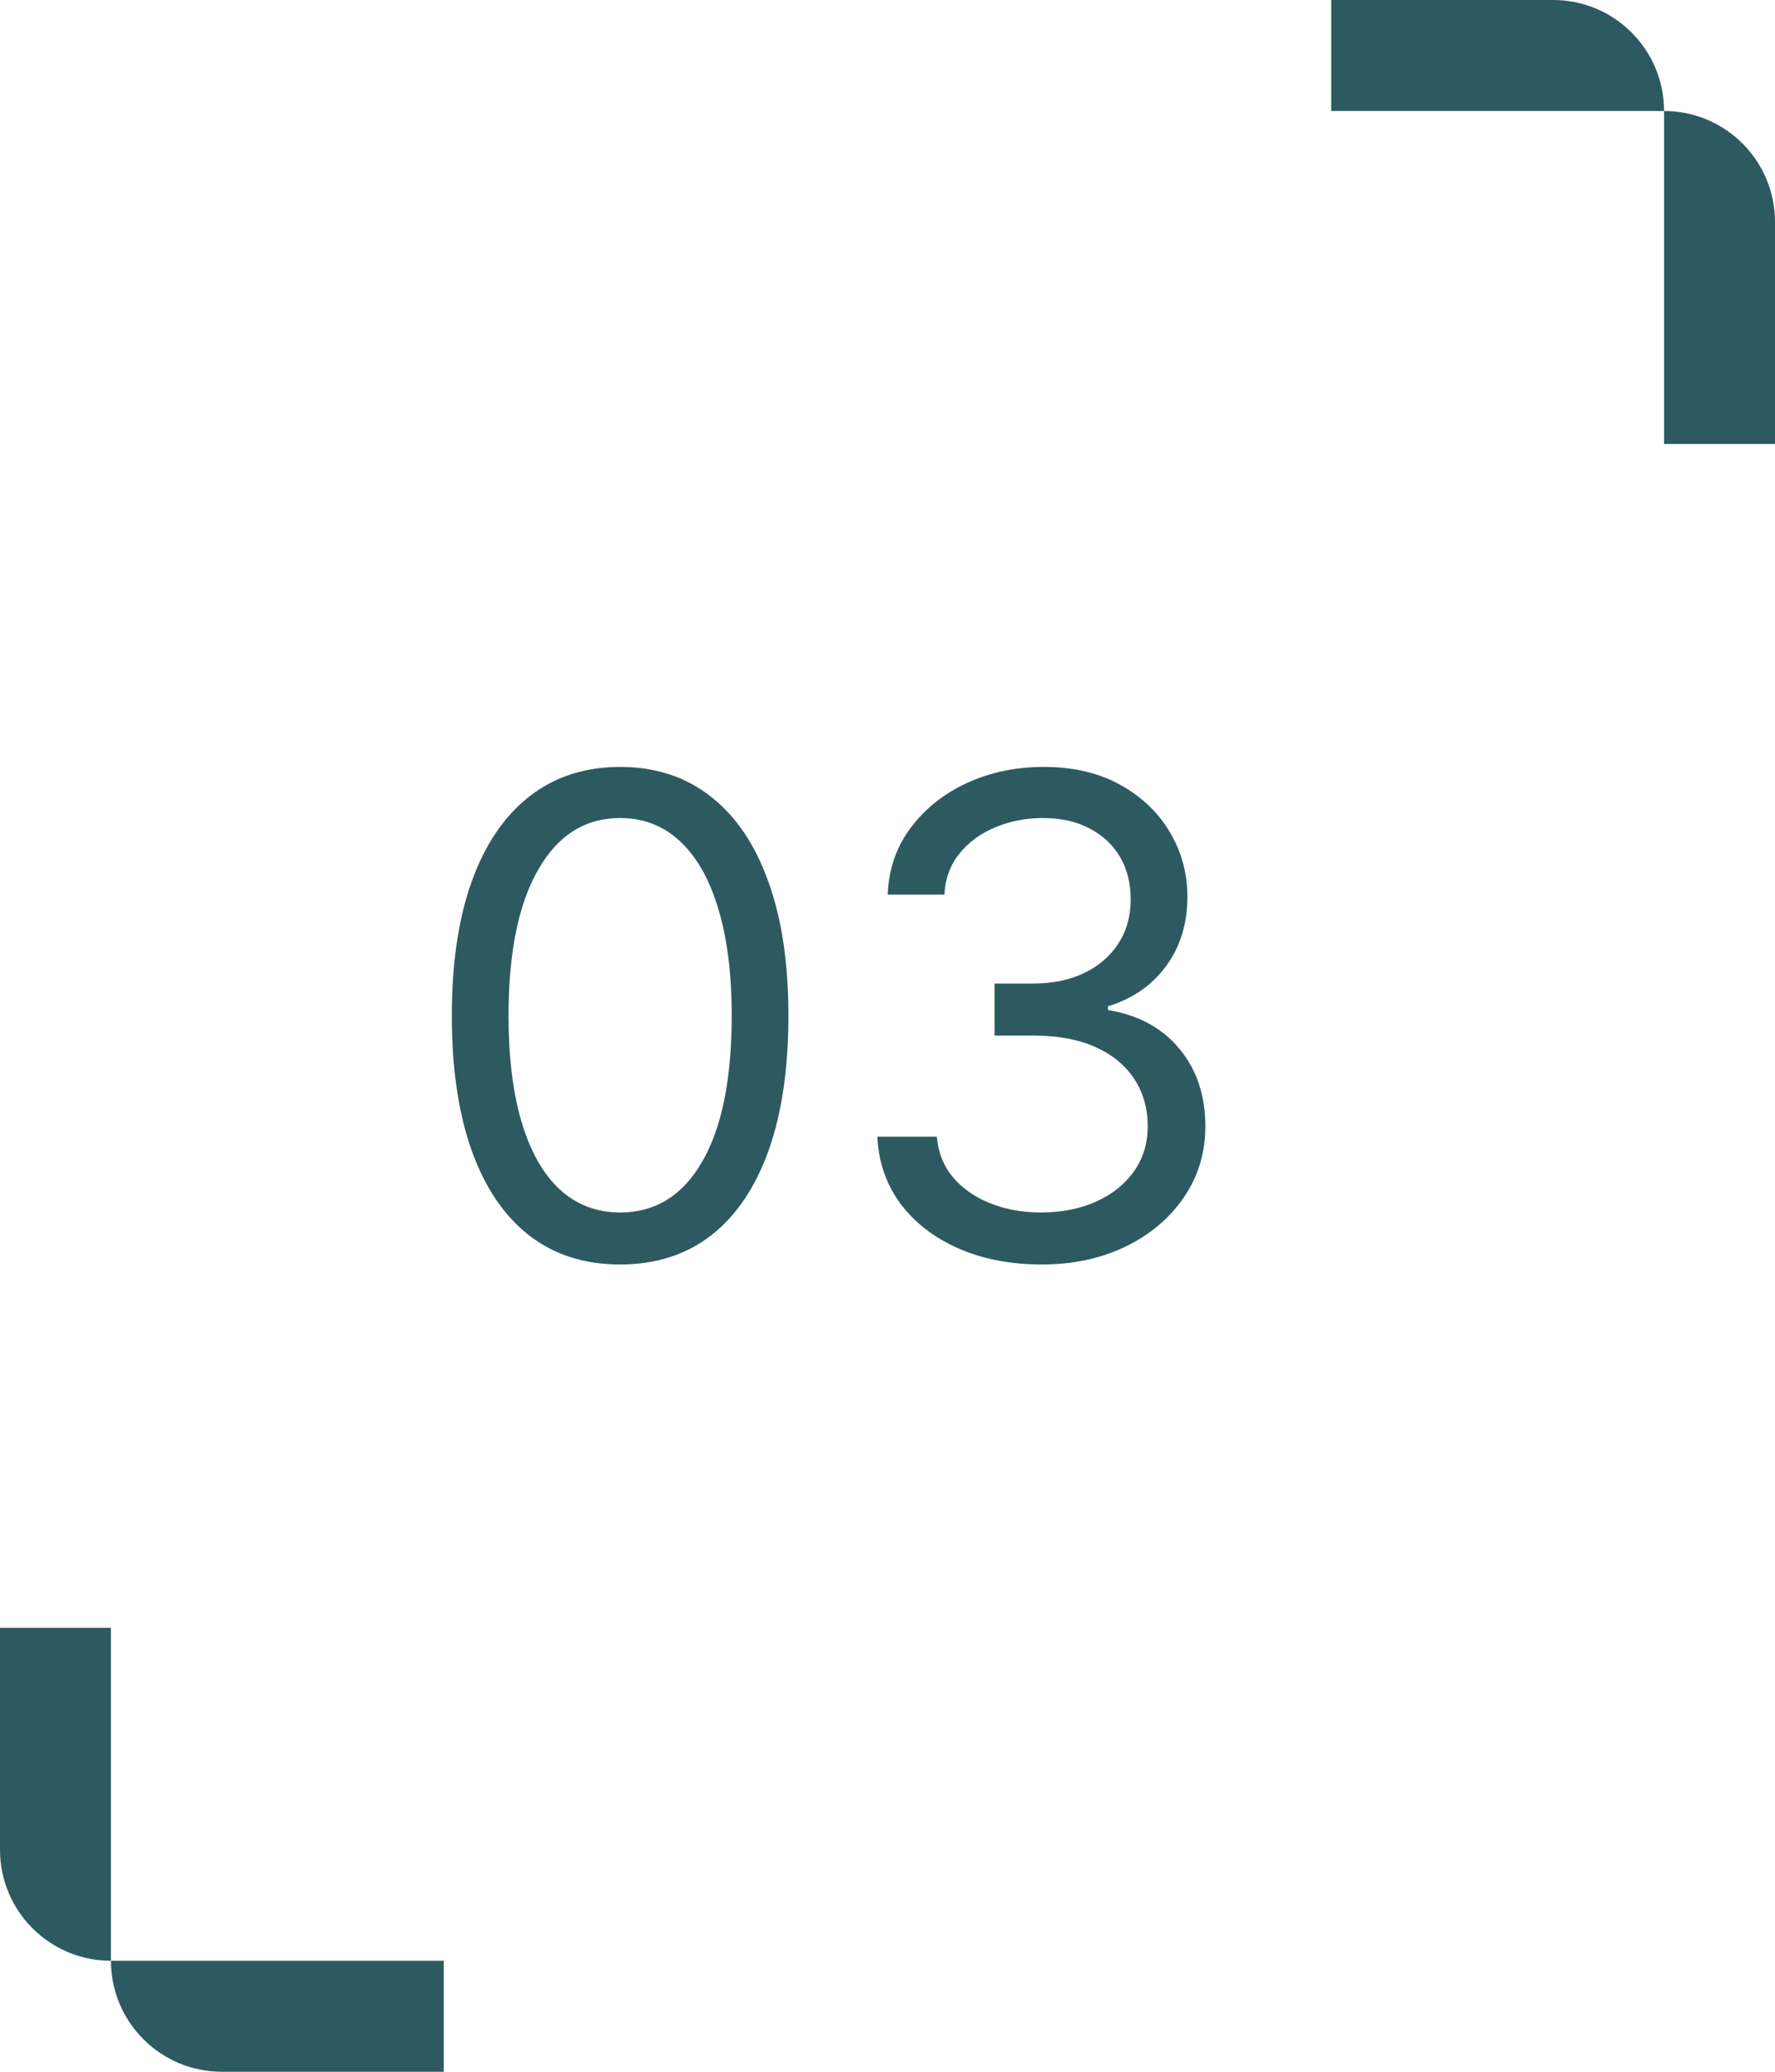 <svg width="48" height="56" viewBox="0 0 48 56" fill="none" xmlns="http://www.w3.org/2000/svg">
<path fill-rule="evenodd" clip-rule="evenodd" d="M36 0L39 -1.31134e-07L42 -2.62268e-07C43.657 -3.34692e-07 45 1.343 45 3L42 3L39 3L36 3L36 0ZM48 9L48 6C48 4.343 46.657 3 45 3L45 6L45 9L45 12L48 12L48 9Z" fill="#2D5A61"/>
<path d="M16.77 34.179C15.806 34.179 14.986 33.917 14.309 33.393C13.631 32.864 13.113 32.099 12.755 31.098C12.397 30.092 12.218 28.878 12.218 27.454C12.218 26.04 12.397 24.832 12.755 23.83C13.117 22.825 13.637 22.058 14.315 21.529C14.997 20.996 15.815 20.73 16.77 20.73C17.724 20.73 18.54 20.996 19.218 21.529C19.899 22.058 20.419 22.825 20.777 23.83C21.14 24.832 21.321 26.04 21.321 27.454C21.321 28.878 21.142 30.092 20.784 31.098C20.426 32.099 19.908 32.864 19.23 33.393C18.553 33.917 17.733 34.179 16.77 34.179ZM16.77 32.773C17.724 32.773 18.466 32.312 18.994 31.392C19.522 30.472 19.787 29.159 19.787 27.454C19.787 26.321 19.665 25.356 19.422 24.559C19.184 23.762 18.838 23.155 18.387 22.737C17.939 22.32 17.4 22.111 16.77 22.111C15.823 22.111 15.084 22.577 14.552 23.511C14.019 24.44 13.752 25.754 13.752 27.454C13.752 28.588 13.872 29.551 14.11 30.344C14.349 31.136 14.692 31.739 15.14 32.153C15.591 32.566 16.135 32.773 16.77 32.773ZM28.173 34.179C27.329 34.179 26.577 34.034 25.916 33.744C25.26 33.455 24.738 33.052 24.351 32.536C23.967 32.016 23.758 31.413 23.724 30.727H25.335C25.369 31.149 25.514 31.514 25.77 31.82C26.025 32.123 26.36 32.357 26.773 32.523C27.186 32.69 27.645 32.773 28.147 32.773C28.71 32.773 29.209 32.675 29.643 32.479C30.078 32.283 30.419 32.01 30.666 31.66C30.913 31.311 31.037 30.906 31.037 30.446C31.037 29.965 30.917 29.541 30.679 29.174C30.44 28.803 30.091 28.514 29.63 28.305C29.17 28.096 28.608 27.991 27.943 27.991H26.895V26.585H27.943C28.463 26.585 28.919 26.491 29.311 26.304C29.707 26.116 30.016 25.852 30.238 25.511C30.463 25.171 30.576 24.77 30.576 24.31C30.576 23.866 30.478 23.481 30.282 23.153C30.086 22.825 29.809 22.569 29.451 22.386C29.098 22.202 28.68 22.111 28.198 22.111C27.747 22.111 27.321 22.194 26.92 22.36C26.524 22.522 26.2 22.759 25.948 23.07C25.697 23.376 25.561 23.747 25.539 24.182H24.005C24.031 23.496 24.238 22.895 24.625 22.379C25.013 21.859 25.52 21.454 26.147 21.165C26.777 20.875 27.47 20.73 28.224 20.73C29.034 20.73 29.728 20.894 30.308 21.222C30.887 21.546 31.333 21.974 31.644 22.507C31.955 23.04 32.11 23.615 32.11 24.233C32.11 24.97 31.916 25.599 31.529 26.119C31.145 26.639 30.623 26.999 29.963 27.199V27.301C30.789 27.438 31.435 27.789 31.899 28.356C32.364 28.918 32.596 29.615 32.596 30.446C32.596 31.158 32.402 31.797 32.015 32.364C31.631 32.926 31.107 33.369 30.442 33.693C29.777 34.017 29.021 34.179 28.173 34.179Z" fill="#2D5A61"/>
<path fill-rule="evenodd" clip-rule="evenodd" d="M0 44V47V50C0 51.657 1.343 53 3 53V50V47V44H0ZM9 56H6C4.343 56 3 54.657 3 53L6 53H9H12V56H9Z" fill="#2D5A61"/>
</svg>
